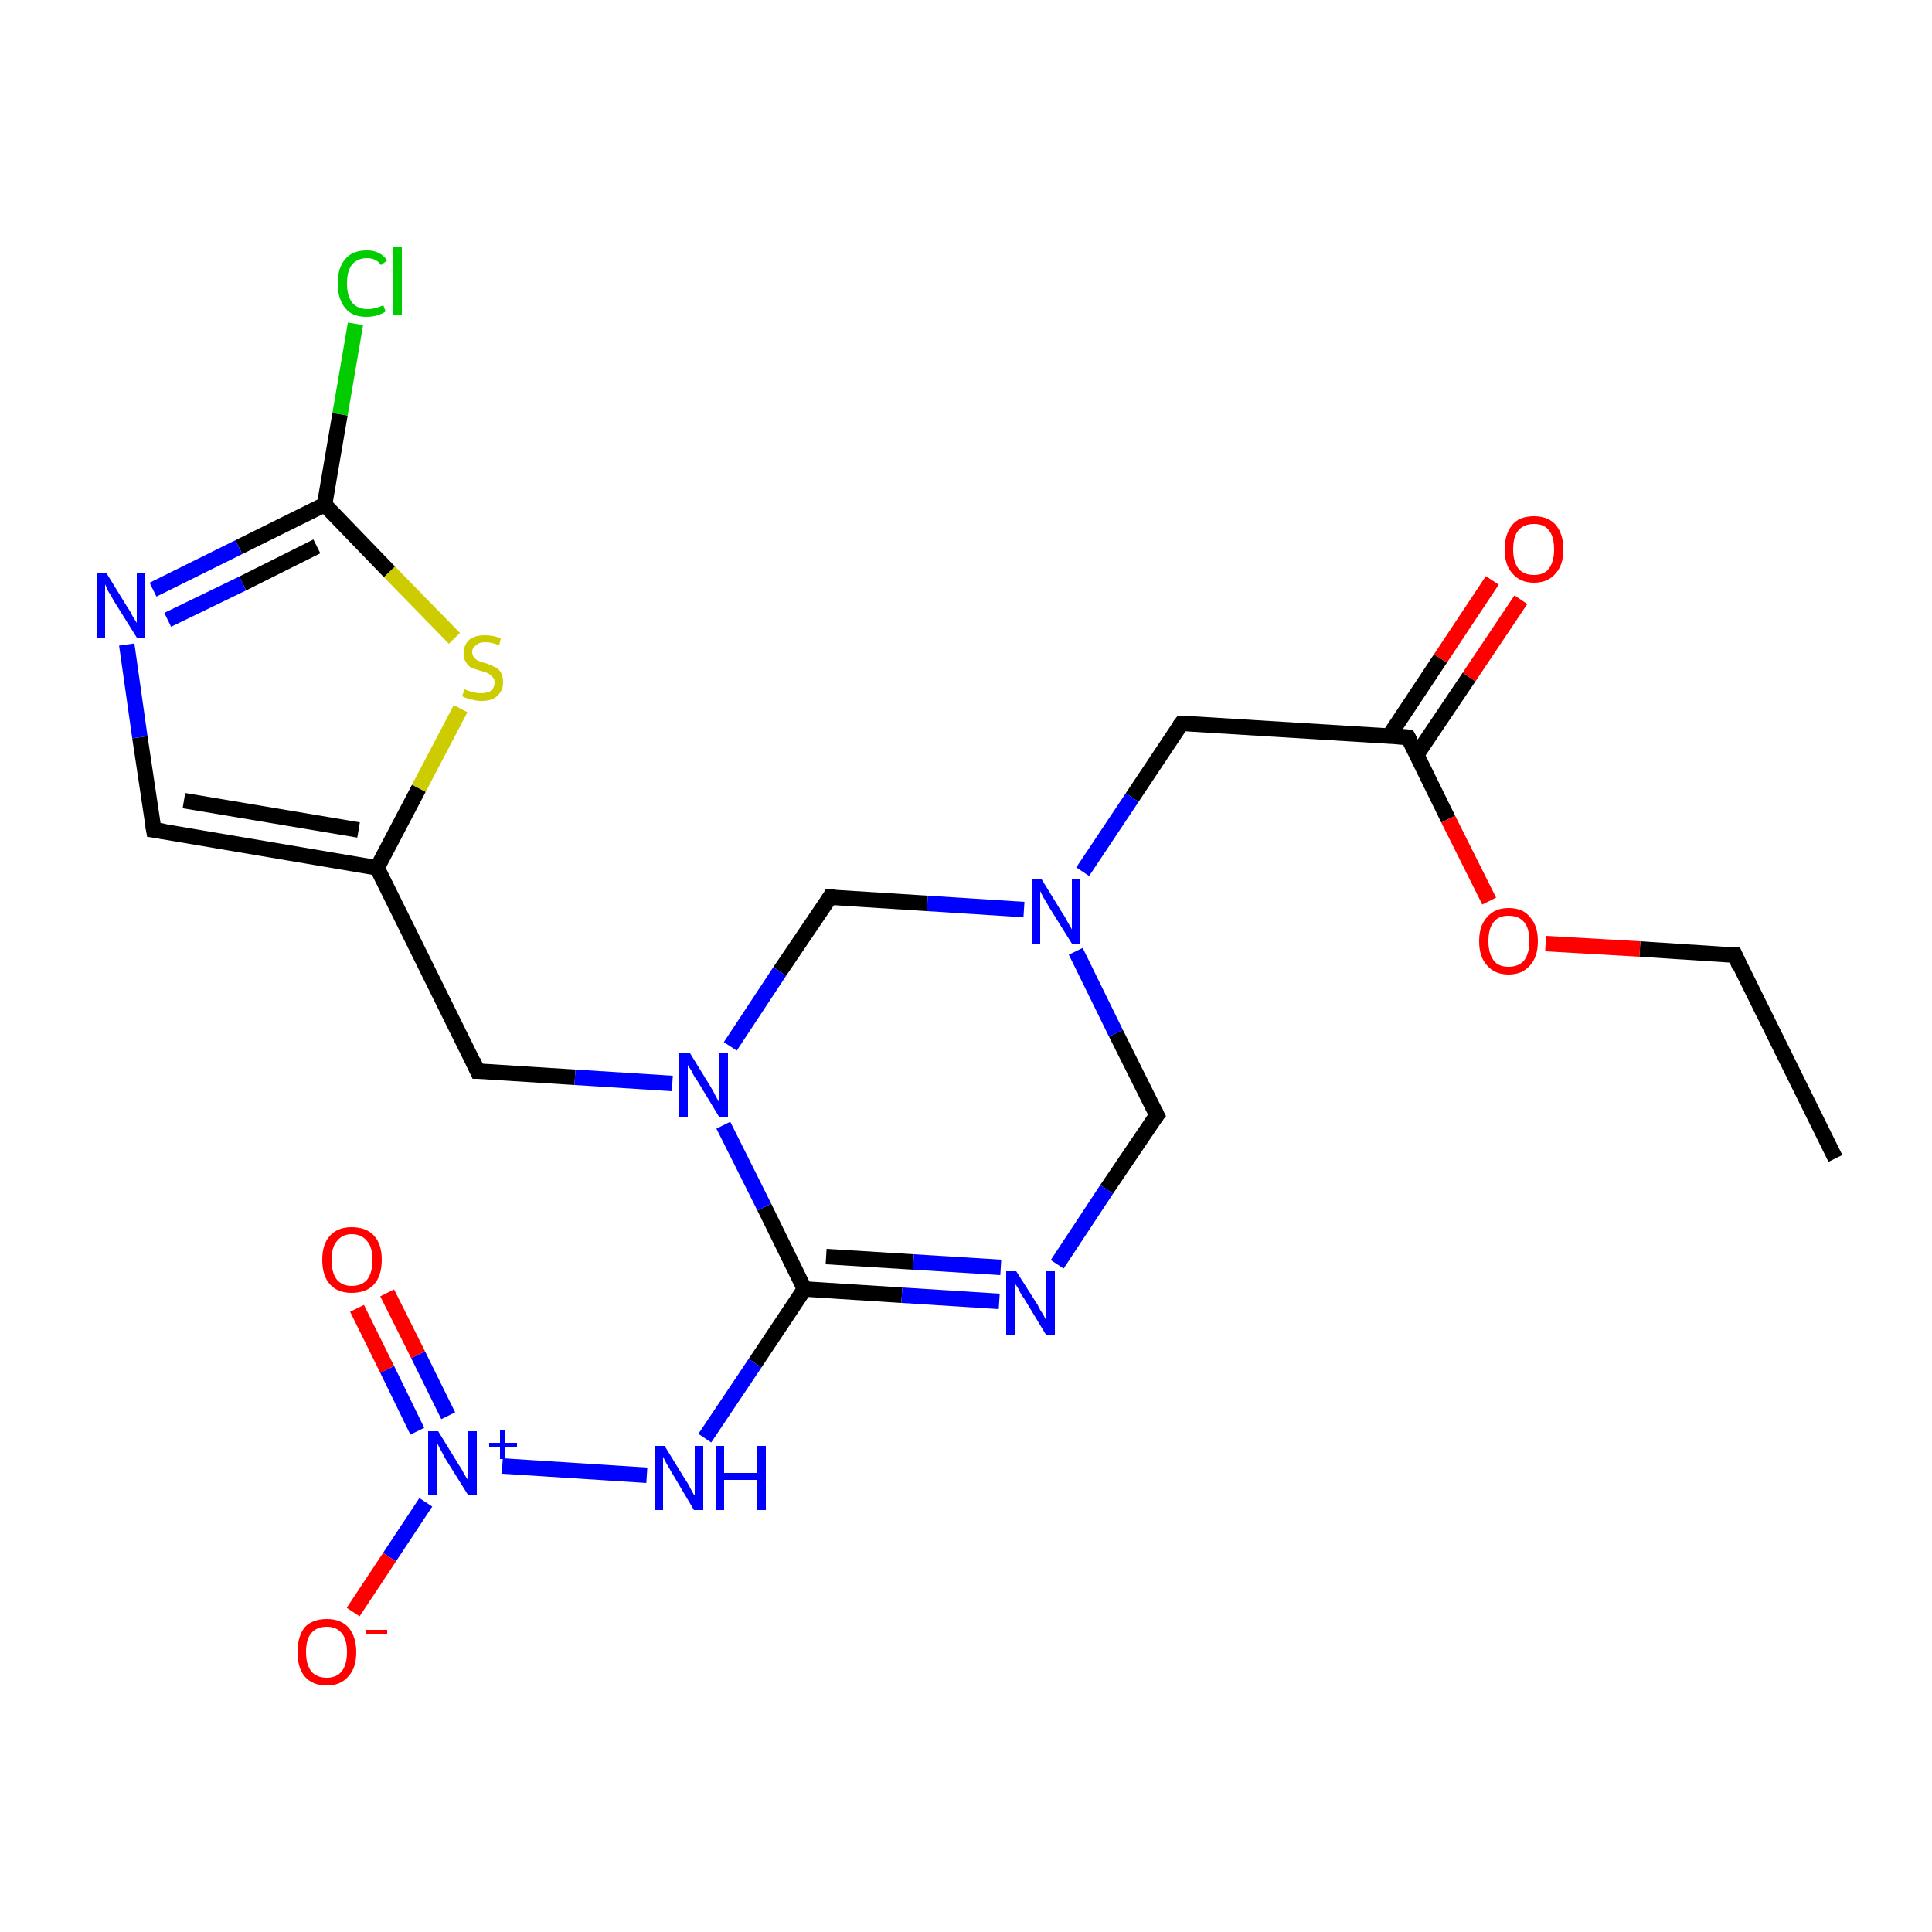 <?xml version='1.0' encoding='iso-8859-1'?>
<svg version='1.1' baseProfile='full'
              xmlns='http://www.w3.org/2000/svg'
                      xmlns:rdkit='http://www.rdkit.org/xml'
                      xmlns:xlink='http://www.w3.org/1999/xlink'
                  xml:space='preserve'
width='250px' height='250px' viewBox='0 0 250 250'>
<!-- END OF HEADER -->
<rect style='opacity:1.0;fill:#FFFFFF;stroke:none' width='250.0' height='250.0' x='0.0' y='0.0'> </rect>
<path class='bond-0 atom-0 atom-1' d='M 237.5,149.9 L 224.5,123.6' style='fill:none;fill-rule:evenodd;stroke:#000000;stroke-width:2.0px;stroke-linecap:butt;stroke-linejoin:miter;stroke-opacity:1' />
<path class='bond-1 atom-1 atom-21' d='M 224.5,123.6 L 212.2,122.8' style='fill:none;fill-rule:evenodd;stroke:#000000;stroke-width:2.0px;stroke-linecap:butt;stroke-linejoin:miter;stroke-opacity:1' />
<path class='bond-1 atom-1 atom-21' d='M 212.2,122.8 L 200.0,122.1' style='fill:none;fill-rule:evenodd;stroke:#FF0000;stroke-width:2.0px;stroke-linecap:butt;stroke-linejoin:miter;stroke-opacity:1' />
<path class='bond-2 atom-2 atom-7' d='M 19.9,107.4 L 48.8,112.3' style='fill:none;fill-rule:evenodd;stroke:#000000;stroke-width:2.0px;stroke-linecap:butt;stroke-linejoin:miter;stroke-opacity:1' />
<path class='bond-2 atom-2 atom-7' d='M 23.8,103.6 L 46.4,107.4' style='fill:none;fill-rule:evenodd;stroke:#000000;stroke-width:2.0px;stroke-linecap:butt;stroke-linejoin:miter;stroke-opacity:1' />
<path class='bond-3 atom-2 atom-12' d='M 19.9,107.4 L 18.1,95.4' style='fill:none;fill-rule:evenodd;stroke:#000000;stroke-width:2.0px;stroke-linecap:butt;stroke-linejoin:miter;stroke-opacity:1' />
<path class='bond-3 atom-2 atom-12' d='M 18.1,95.4 L 16.4,83.4' style='fill:none;fill-rule:evenodd;stroke:#0000FF;stroke-width:2.0px;stroke-linecap:butt;stroke-linejoin:miter;stroke-opacity:1' />
<path class='bond-4 atom-3 atom-7' d='M 61.8,138.6 L 48.8,112.3' style='fill:none;fill-rule:evenodd;stroke:#000000;stroke-width:2.0px;stroke-linecap:butt;stroke-linejoin:miter;stroke-opacity:1' />
<path class='bond-5 atom-3 atom-16' d='M 61.8,138.6 L 74.4,139.4' style='fill:none;fill-rule:evenodd;stroke:#000000;stroke-width:2.0px;stroke-linecap:butt;stroke-linejoin:miter;stroke-opacity:1' />
<path class='bond-5 atom-3 atom-16' d='M 74.4,139.4 L 87.0,140.2' style='fill:none;fill-rule:evenodd;stroke:#0000FF;stroke-width:2.0px;stroke-linecap:butt;stroke-linejoin:miter;stroke-opacity:1' />
<path class='bond-6 atom-4 atom-8' d='M 152.9,93.6 L 182.2,95.4' style='fill:none;fill-rule:evenodd;stroke:#000000;stroke-width:2.0px;stroke-linecap:butt;stroke-linejoin:miter;stroke-opacity:1' />
<path class='bond-7 atom-4 atom-15' d='M 152.9,93.6 L 146.5,103.2' style='fill:none;fill-rule:evenodd;stroke:#000000;stroke-width:2.0px;stroke-linecap:butt;stroke-linejoin:miter;stroke-opacity:1' />
<path class='bond-7 atom-4 atom-15' d='M 146.5,103.2 L 140.1,112.8' style='fill:none;fill-rule:evenodd;stroke:#0000FF;stroke-width:2.0px;stroke-linecap:butt;stroke-linejoin:miter;stroke-opacity:1' />
<path class='bond-8 atom-5 atom-13' d='M 149.7,144.3 L 143.2,153.9' style='fill:none;fill-rule:evenodd;stroke:#000000;stroke-width:2.0px;stroke-linecap:butt;stroke-linejoin:miter;stroke-opacity:1' />
<path class='bond-8 atom-5 atom-13' d='M 143.2,153.9 L 136.8,163.6' style='fill:none;fill-rule:evenodd;stroke:#0000FF;stroke-width:2.0px;stroke-linecap:butt;stroke-linejoin:miter;stroke-opacity:1' />
<path class='bond-9 atom-5 atom-15' d='M 149.7,144.3 L 144.4,133.7' style='fill:none;fill-rule:evenodd;stroke:#000000;stroke-width:2.0px;stroke-linecap:butt;stroke-linejoin:miter;stroke-opacity:1' />
<path class='bond-9 atom-5 atom-15' d='M 144.4,133.7 L 139.2,123.1' style='fill:none;fill-rule:evenodd;stroke:#0000FF;stroke-width:2.0px;stroke-linecap:butt;stroke-linejoin:miter;stroke-opacity:1' />
<path class='bond-10 atom-6 atom-15' d='M 107.4,116.1 L 120.0,116.9' style='fill:none;fill-rule:evenodd;stroke:#000000;stroke-width:2.0px;stroke-linecap:butt;stroke-linejoin:miter;stroke-opacity:1' />
<path class='bond-10 atom-6 atom-15' d='M 120.0,116.9 L 132.5,117.7' style='fill:none;fill-rule:evenodd;stroke:#0000FF;stroke-width:2.0px;stroke-linecap:butt;stroke-linejoin:miter;stroke-opacity:1' />
<path class='bond-11 atom-6 atom-16' d='M 107.4,116.1 L 100.9,125.7' style='fill:none;fill-rule:evenodd;stroke:#000000;stroke-width:2.0px;stroke-linecap:butt;stroke-linejoin:miter;stroke-opacity:1' />
<path class='bond-11 atom-6 atom-16' d='M 100.9,125.7 L 94.5,135.4' style='fill:none;fill-rule:evenodd;stroke:#0000FF;stroke-width:2.0px;stroke-linecap:butt;stroke-linejoin:miter;stroke-opacity:1' />
<path class='bond-12 atom-7 atom-22' d='M 48.8,112.3 L 54.2,102.0' style='fill:none;fill-rule:evenodd;stroke:#000000;stroke-width:2.0px;stroke-linecap:butt;stroke-linejoin:miter;stroke-opacity:1' />
<path class='bond-12 atom-7 atom-22' d='M 54.2,102.0 L 59.6,91.7' style='fill:none;fill-rule:evenodd;stroke:#CCCC00;stroke-width:2.0px;stroke-linecap:butt;stroke-linejoin:miter;stroke-opacity:1' />
<path class='bond-13 atom-8 atom-18' d='M 183.3,97.7 L 190.1,87.6' style='fill:none;fill-rule:evenodd;stroke:#000000;stroke-width:2.0px;stroke-linecap:butt;stroke-linejoin:miter;stroke-opacity:1' />
<path class='bond-13 atom-8 atom-18' d='M 190.1,87.6 L 196.8,77.6' style='fill:none;fill-rule:evenodd;stroke:#FF0000;stroke-width:2.0px;stroke-linecap:butt;stroke-linejoin:miter;stroke-opacity:1' />
<path class='bond-13 atom-8 atom-18' d='M 179.7,95.3 L 186.4,85.2' style='fill:none;fill-rule:evenodd;stroke:#000000;stroke-width:2.0px;stroke-linecap:butt;stroke-linejoin:miter;stroke-opacity:1' />
<path class='bond-13 atom-8 atom-18' d='M 186.4,85.2 L 193.1,75.1' style='fill:none;fill-rule:evenodd;stroke:#FF0000;stroke-width:2.0px;stroke-linecap:butt;stroke-linejoin:miter;stroke-opacity:1' />
<path class='bond-14 atom-8 atom-21' d='M 182.2,95.4 L 187.4,106.0' style='fill:none;fill-rule:evenodd;stroke:#000000;stroke-width:2.0px;stroke-linecap:butt;stroke-linejoin:miter;stroke-opacity:1' />
<path class='bond-14 atom-8 atom-21' d='M 187.4,106.0 L 192.7,116.6' style='fill:none;fill-rule:evenodd;stroke:#FF0000;stroke-width:2.0px;stroke-linecap:butt;stroke-linejoin:miter;stroke-opacity:1' />
<path class='bond-15 atom-9 atom-11' d='M 42.0,65.3 L 44.0,53.6' style='fill:none;fill-rule:evenodd;stroke:#000000;stroke-width:2.0px;stroke-linecap:butt;stroke-linejoin:miter;stroke-opacity:1' />
<path class='bond-15 atom-9 atom-11' d='M 44.0,53.6 L 46.0,41.9' style='fill:none;fill-rule:evenodd;stroke:#00CC00;stroke-width:2.0px;stroke-linecap:butt;stroke-linejoin:miter;stroke-opacity:1' />
<path class='bond-16 atom-9 atom-12' d='M 42.0,65.3 L 30.9,70.8' style='fill:none;fill-rule:evenodd;stroke:#000000;stroke-width:2.0px;stroke-linecap:butt;stroke-linejoin:miter;stroke-opacity:1' />
<path class='bond-16 atom-9 atom-12' d='M 30.9,70.8 L 19.8,76.3' style='fill:none;fill-rule:evenodd;stroke:#0000FF;stroke-width:2.0px;stroke-linecap:butt;stroke-linejoin:miter;stroke-opacity:1' />
<path class='bond-16 atom-9 atom-12' d='M 41.0,70.7 L 31.4,75.5' style='fill:none;fill-rule:evenodd;stroke:#000000;stroke-width:2.0px;stroke-linecap:butt;stroke-linejoin:miter;stroke-opacity:1' />
<path class='bond-16 atom-9 atom-12' d='M 31.4,75.5 L 21.7,80.2' style='fill:none;fill-rule:evenodd;stroke:#0000FF;stroke-width:2.0px;stroke-linecap:butt;stroke-linejoin:miter;stroke-opacity:1' />
<path class='bond-17 atom-9 atom-22' d='M 42.0,65.3 L 50.4,74.0' style='fill:none;fill-rule:evenodd;stroke:#000000;stroke-width:2.0px;stroke-linecap:butt;stroke-linejoin:miter;stroke-opacity:1' />
<path class='bond-17 atom-9 atom-22' d='M 50.4,74.0 L 58.8,82.6' style='fill:none;fill-rule:evenodd;stroke:#CCCC00;stroke-width:2.0px;stroke-linecap:butt;stroke-linejoin:miter;stroke-opacity:1' />
<path class='bond-18 atom-10 atom-13' d='M 104.1,166.8 L 116.7,167.6' style='fill:none;fill-rule:evenodd;stroke:#000000;stroke-width:2.0px;stroke-linecap:butt;stroke-linejoin:miter;stroke-opacity:1' />
<path class='bond-18 atom-10 atom-13' d='M 116.7,167.6 L 129.3,168.4' style='fill:none;fill-rule:evenodd;stroke:#0000FF;stroke-width:2.0px;stroke-linecap:butt;stroke-linejoin:miter;stroke-opacity:1' />
<path class='bond-18 atom-10 atom-13' d='M 106.9,162.6 L 118.2,163.3' style='fill:none;fill-rule:evenodd;stroke:#000000;stroke-width:2.0px;stroke-linecap:butt;stroke-linejoin:miter;stroke-opacity:1' />
<path class='bond-18 atom-10 atom-13' d='M 118.2,163.3 L 129.5,164.0' style='fill:none;fill-rule:evenodd;stroke:#0000FF;stroke-width:2.0px;stroke-linecap:butt;stroke-linejoin:miter;stroke-opacity:1' />
<path class='bond-19 atom-10 atom-14' d='M 104.1,166.8 L 97.7,176.4' style='fill:none;fill-rule:evenodd;stroke:#000000;stroke-width:2.0px;stroke-linecap:butt;stroke-linejoin:miter;stroke-opacity:1' />
<path class='bond-19 atom-10 atom-14' d='M 97.7,176.4 L 91.2,186.1' style='fill:none;fill-rule:evenodd;stroke:#0000FF;stroke-width:2.0px;stroke-linecap:butt;stroke-linejoin:miter;stroke-opacity:1' />
<path class='bond-20 atom-10 atom-16' d='M 104.1,166.8 L 98.9,156.2' style='fill:none;fill-rule:evenodd;stroke:#000000;stroke-width:2.0px;stroke-linecap:butt;stroke-linejoin:miter;stroke-opacity:1' />
<path class='bond-20 atom-10 atom-16' d='M 98.9,156.2 L 93.6,145.6' style='fill:none;fill-rule:evenodd;stroke:#0000FF;stroke-width:2.0px;stroke-linecap:butt;stroke-linejoin:miter;stroke-opacity:1' />
<path class='bond-21 atom-14 atom-17' d='M 83.7,190.9 L 65.0,189.7' style='fill:none;fill-rule:evenodd;stroke:#0000FF;stroke-width:2.0px;stroke-linecap:butt;stroke-linejoin:miter;stroke-opacity:1' />
<path class='bond-22 atom-17 atom-19' d='M 55.1,194.4 L 50.4,201.5' style='fill:none;fill-rule:evenodd;stroke:#0000FF;stroke-width:2.0px;stroke-linecap:butt;stroke-linejoin:miter;stroke-opacity:1' />
<path class='bond-22 atom-17 atom-19' d='M 50.4,201.5 L 45.7,208.6' style='fill:none;fill-rule:evenodd;stroke:#FF0000;stroke-width:2.0px;stroke-linecap:butt;stroke-linejoin:miter;stroke-opacity:1' />
<path class='bond-23 atom-17 atom-20' d='M 58.0,183.2 L 54.1,175.3' style='fill:none;fill-rule:evenodd;stroke:#0000FF;stroke-width:2.0px;stroke-linecap:butt;stroke-linejoin:miter;stroke-opacity:1' />
<path class='bond-23 atom-17 atom-20' d='M 54.1,175.3 L 50.1,167.3' style='fill:none;fill-rule:evenodd;stroke:#FF0000;stroke-width:2.0px;stroke-linecap:butt;stroke-linejoin:miter;stroke-opacity:1' />
<path class='bond-23 atom-17 atom-20' d='M 54.0,185.2 L 50.1,177.2' style='fill:none;fill-rule:evenodd;stroke:#0000FF;stroke-width:2.0px;stroke-linecap:butt;stroke-linejoin:miter;stroke-opacity:1' />
<path class='bond-23 atom-17 atom-20' d='M 50.1,177.2 L 46.2,169.3' style='fill:none;fill-rule:evenodd;stroke:#FF0000;stroke-width:2.0px;stroke-linecap:butt;stroke-linejoin:miter;stroke-opacity:1' />
<path d='M 225.1,125.0 L 224.5,123.6 L 223.9,123.6' style='fill:none;stroke:#000000;stroke-width:2.0px;stroke-linecap:butt;stroke-linejoin:miter;stroke-opacity:1;' />
<path d='M 21.3,107.6 L 19.9,107.4 L 19.8,106.8' style='fill:none;stroke:#000000;stroke-width:2.0px;stroke-linecap:butt;stroke-linejoin:miter;stroke-opacity:1;' />
<path d='M 61.2,137.3 L 61.8,138.6 L 62.4,138.6' style='fill:none;stroke:#000000;stroke-width:2.0px;stroke-linecap:butt;stroke-linejoin:miter;stroke-opacity:1;' />
<path d='M 154.4,93.6 L 152.9,93.6 L 152.6,94.0' style='fill:none;stroke:#000000;stroke-width:2.0px;stroke-linecap:butt;stroke-linejoin:miter;stroke-opacity:1;' />
<path d='M 149.3,144.8 L 149.7,144.3 L 149.4,143.7' style='fill:none;stroke:#000000;stroke-width:2.0px;stroke-linecap:butt;stroke-linejoin:miter;stroke-opacity:1;' />
<path d='M 108.0,116.1 L 107.4,116.1 L 107.1,116.6' style='fill:none;stroke:#000000;stroke-width:2.0px;stroke-linecap:butt;stroke-linejoin:miter;stroke-opacity:1;' />
<path d='M 180.7,95.3 L 182.2,95.4 L 182.5,96.0' style='fill:none;stroke:#000000;stroke-width:2.0px;stroke-linecap:butt;stroke-linejoin:miter;stroke-opacity:1;' />
<path class='atom-11' d='M 43.7 36.7
Q 43.7 34.6, 44.7 33.5
Q 45.6 32.4, 47.5 32.4
Q 49.2 32.4, 50.1 33.7
L 49.3 34.3
Q 48.7 33.4, 47.5 33.4
Q 46.2 33.4, 45.5 34.3
Q 44.9 35.1, 44.9 36.7
Q 44.9 38.3, 45.6 39.2
Q 46.3 40.0, 47.6 40.0
Q 48.5 40.0, 49.6 39.5
L 49.9 40.3
Q 49.5 40.6, 48.8 40.8
Q 48.2 41.0, 47.4 41.0
Q 45.6 41.0, 44.7 39.9
Q 43.7 38.7, 43.7 36.7
' fill='#00CC00'/>
<path class='atom-11' d='M 50.9 31.9
L 52.0 31.9
L 52.0 40.8
L 50.9 40.8
L 50.9 31.9
' fill='#00CC00'/>
<path class='atom-12' d='M 13.8 74.2
L 16.5 78.6
Q 16.8 79.0, 17.2 79.8
Q 17.7 80.6, 17.7 80.6
L 17.7 74.2
L 18.8 74.2
L 18.8 82.5
L 17.7 82.5
L 14.7 77.7
Q 14.4 77.1, 14.0 76.5
Q 13.7 75.8, 13.6 75.6
L 13.6 82.5
L 12.5 82.5
L 12.5 74.2
L 13.8 74.2
' fill='#0000FF'/>
<path class='atom-13' d='M 131.5 164.5
L 134.3 168.9
Q 134.5 169.4, 135.0 170.1
Q 135.4 170.9, 135.4 171.0
L 135.4 164.5
L 136.5 164.5
L 136.5 172.8
L 135.4 172.8
L 132.5 168.0
Q 132.1 167.5, 131.8 166.8
Q 131.4 166.2, 131.3 166.0
L 131.3 172.8
L 130.2 172.8
L 130.2 164.5
L 131.5 164.5
' fill='#0000FF'/>
<path class='atom-14' d='M 86.0 187.1
L 88.7 191.5
Q 89.0 191.9, 89.4 192.7
Q 89.8 193.5, 89.9 193.5
L 89.9 187.1
L 91.0 187.1
L 91.0 195.4
L 89.8 195.4
L 86.9 190.5
Q 86.6 190.0, 86.2 189.3
Q 85.9 188.7, 85.8 188.5
L 85.8 195.4
L 84.7 195.4
L 84.7 187.1
L 86.0 187.1
' fill='#0000FF'/>
<path class='atom-14' d='M 92.6 187.1
L 93.7 187.1
L 93.7 190.6
L 98.0 190.6
L 98.0 187.1
L 99.1 187.1
L 99.1 195.4
L 98.0 195.4
L 98.0 191.5
L 93.7 191.5
L 93.7 195.4
L 92.6 195.4
L 92.6 187.1
' fill='#0000FF'/>
<path class='atom-15' d='M 134.8 113.8
L 137.5 118.2
Q 137.8 118.6, 138.2 119.4
Q 138.7 120.2, 138.7 120.3
L 138.7 113.8
L 139.8 113.8
L 139.8 122.1
L 138.7 122.1
L 135.7 117.3
Q 135.4 116.7, 135.0 116.1
Q 134.7 115.5, 134.6 115.3
L 134.6 122.1
L 133.5 122.1
L 133.5 113.8
L 134.8 113.8
' fill='#0000FF'/>
<path class='atom-16' d='M 89.3 136.3
L 92.0 140.7
Q 92.3 141.2, 92.7 142.0
Q 93.1 142.7, 93.1 142.8
L 93.1 136.3
L 94.2 136.3
L 94.2 144.6
L 93.1 144.6
L 90.2 139.8
Q 89.8 139.3, 89.5 138.6
Q 89.1 138.0, 89.0 137.8
L 89.0 144.6
L 87.9 144.6
L 87.9 136.3
L 89.3 136.3
' fill='#0000FF'/>
<path class='atom-17' d='M 56.7 185.2
L 59.4 189.6
Q 59.7 190.0, 60.1 190.8
Q 60.6 191.6, 60.6 191.6
L 60.6 185.2
L 61.7 185.2
L 61.7 193.5
L 60.6 193.5
L 57.6 188.7
Q 57.3 188.1, 56.9 187.4
Q 56.6 186.8, 56.5 186.6
L 56.5 193.5
L 55.4 193.5
L 55.4 185.2
L 56.7 185.2
' fill='#0000FF'/>
<path class='atom-17' d='M 63.3 186.7
L 64.7 186.7
L 64.7 185.1
L 65.4 185.1
L 65.4 186.7
L 66.9 186.7
L 66.9 187.2
L 65.4 187.2
L 65.4 188.8
L 64.7 188.8
L 64.7 187.2
L 63.3 187.2
L 63.3 186.7
' fill='#0000FF'/>
<path class='atom-18' d='M 194.7 71.1
Q 194.7 69.1, 195.7 67.9
Q 196.6 66.8, 198.5 66.8
Q 200.3 66.8, 201.3 67.9
Q 202.3 69.1, 202.3 71.1
Q 202.3 73.1, 201.3 74.2
Q 200.3 75.4, 198.5 75.4
Q 196.7 75.4, 195.7 74.2
Q 194.7 73.1, 194.7 71.1
M 198.5 74.4
Q 199.8 74.4, 200.4 73.6
Q 201.1 72.7, 201.1 71.1
Q 201.1 69.4, 200.4 68.6
Q 199.8 67.8, 198.5 67.8
Q 197.2 67.8, 196.5 68.6
Q 195.8 69.4, 195.8 71.1
Q 195.8 72.7, 196.5 73.6
Q 197.2 74.4, 198.5 74.4
' fill='#FF0000'/>
<path class='atom-19' d='M 38.5 213.8
Q 38.5 211.8, 39.4 210.6
Q 40.4 209.5, 42.3 209.5
Q 44.1 209.5, 45.1 210.6
Q 46.1 211.8, 46.1 213.8
Q 46.1 215.8, 45.1 216.9
Q 44.1 218.1, 42.3 218.1
Q 40.4 218.1, 39.4 216.9
Q 38.5 215.8, 38.5 213.8
M 42.3 217.1
Q 43.5 217.1, 44.2 216.3
Q 44.9 215.4, 44.9 213.8
Q 44.9 212.1, 44.2 211.3
Q 43.5 210.5, 42.3 210.5
Q 41.0 210.5, 40.3 211.3
Q 39.6 212.1, 39.6 213.8
Q 39.6 215.4, 40.3 216.3
Q 41.0 217.1, 42.3 217.1
' fill='#FF0000'/>
<path class='atom-19' d='M 47.3 210.9
L 50.1 210.9
L 50.1 211.5
L 47.3 211.5
L 47.3 210.9
' fill='#FF0000'/>
<path class='atom-20' d='M 41.7 163.0
Q 41.7 161.0, 42.7 159.9
Q 43.7 158.8, 45.5 158.8
Q 47.4 158.8, 48.4 159.9
Q 49.4 161.0, 49.4 163.0
Q 49.4 165.1, 48.4 166.2
Q 47.4 167.3, 45.5 167.3
Q 43.7 167.3, 42.7 166.2
Q 41.7 165.1, 41.7 163.0
M 45.5 166.4
Q 46.8 166.4, 47.5 165.6
Q 48.2 164.7, 48.2 163.0
Q 48.2 161.4, 47.5 160.6
Q 46.8 159.7, 45.5 159.7
Q 44.3 159.7, 43.6 160.6
Q 42.9 161.4, 42.9 163.0
Q 42.9 164.7, 43.6 165.6
Q 44.3 166.4, 45.5 166.4
' fill='#FF0000'/>
<path class='atom-21' d='M 191.4 121.8
Q 191.4 119.8, 192.4 118.7
Q 193.4 117.5, 195.2 117.5
Q 197.1 117.5, 198.0 118.7
Q 199.0 119.8, 199.0 121.8
Q 199.0 123.8, 198.0 124.9
Q 197.0 126.1, 195.2 126.1
Q 193.4 126.1, 192.4 124.9
Q 191.4 123.8, 191.4 121.8
M 195.2 125.1
Q 196.5 125.1, 197.2 124.3
Q 197.9 123.4, 197.9 121.8
Q 197.9 120.1, 197.2 119.3
Q 196.5 118.5, 195.2 118.5
Q 193.9 118.5, 193.3 119.3
Q 192.6 120.1, 192.6 121.8
Q 192.6 123.4, 193.3 124.3
Q 193.9 125.1, 195.2 125.1
' fill='#FF0000'/>
<path class='atom-22' d='M 60.1 89.2
Q 60.2 89.2, 60.6 89.4
Q 61.0 89.5, 61.4 89.6
Q 61.8 89.7, 62.2 89.7
Q 63.0 89.7, 63.5 89.4
Q 64.0 89.0, 64.0 88.3
Q 64.0 87.8, 63.7 87.6
Q 63.5 87.3, 63.1 87.1
Q 62.8 87.0, 62.2 86.8
Q 61.5 86.6, 61.0 86.4
Q 60.6 86.2, 60.3 85.7
Q 60.0 85.3, 60.0 84.5
Q 60.0 83.5, 60.7 82.8
Q 61.4 82.2, 62.8 82.2
Q 63.8 82.2, 64.8 82.6
L 64.6 83.5
Q 63.6 83.1, 62.8 83.1
Q 62.0 83.1, 61.6 83.5
Q 61.1 83.8, 61.1 84.4
Q 61.1 84.8, 61.4 85.1
Q 61.6 85.4, 61.9 85.5
Q 62.3 85.7, 62.8 85.8
Q 63.6 86.1, 64.0 86.3
Q 64.5 86.5, 64.8 87.0
Q 65.1 87.5, 65.1 88.3
Q 65.1 89.4, 64.3 90.1
Q 63.6 90.7, 62.3 90.7
Q 61.6 90.7, 61.0 90.5
Q 60.4 90.4, 59.8 90.1
L 60.1 89.2
' fill='#CCCC00'/>
</svg>
